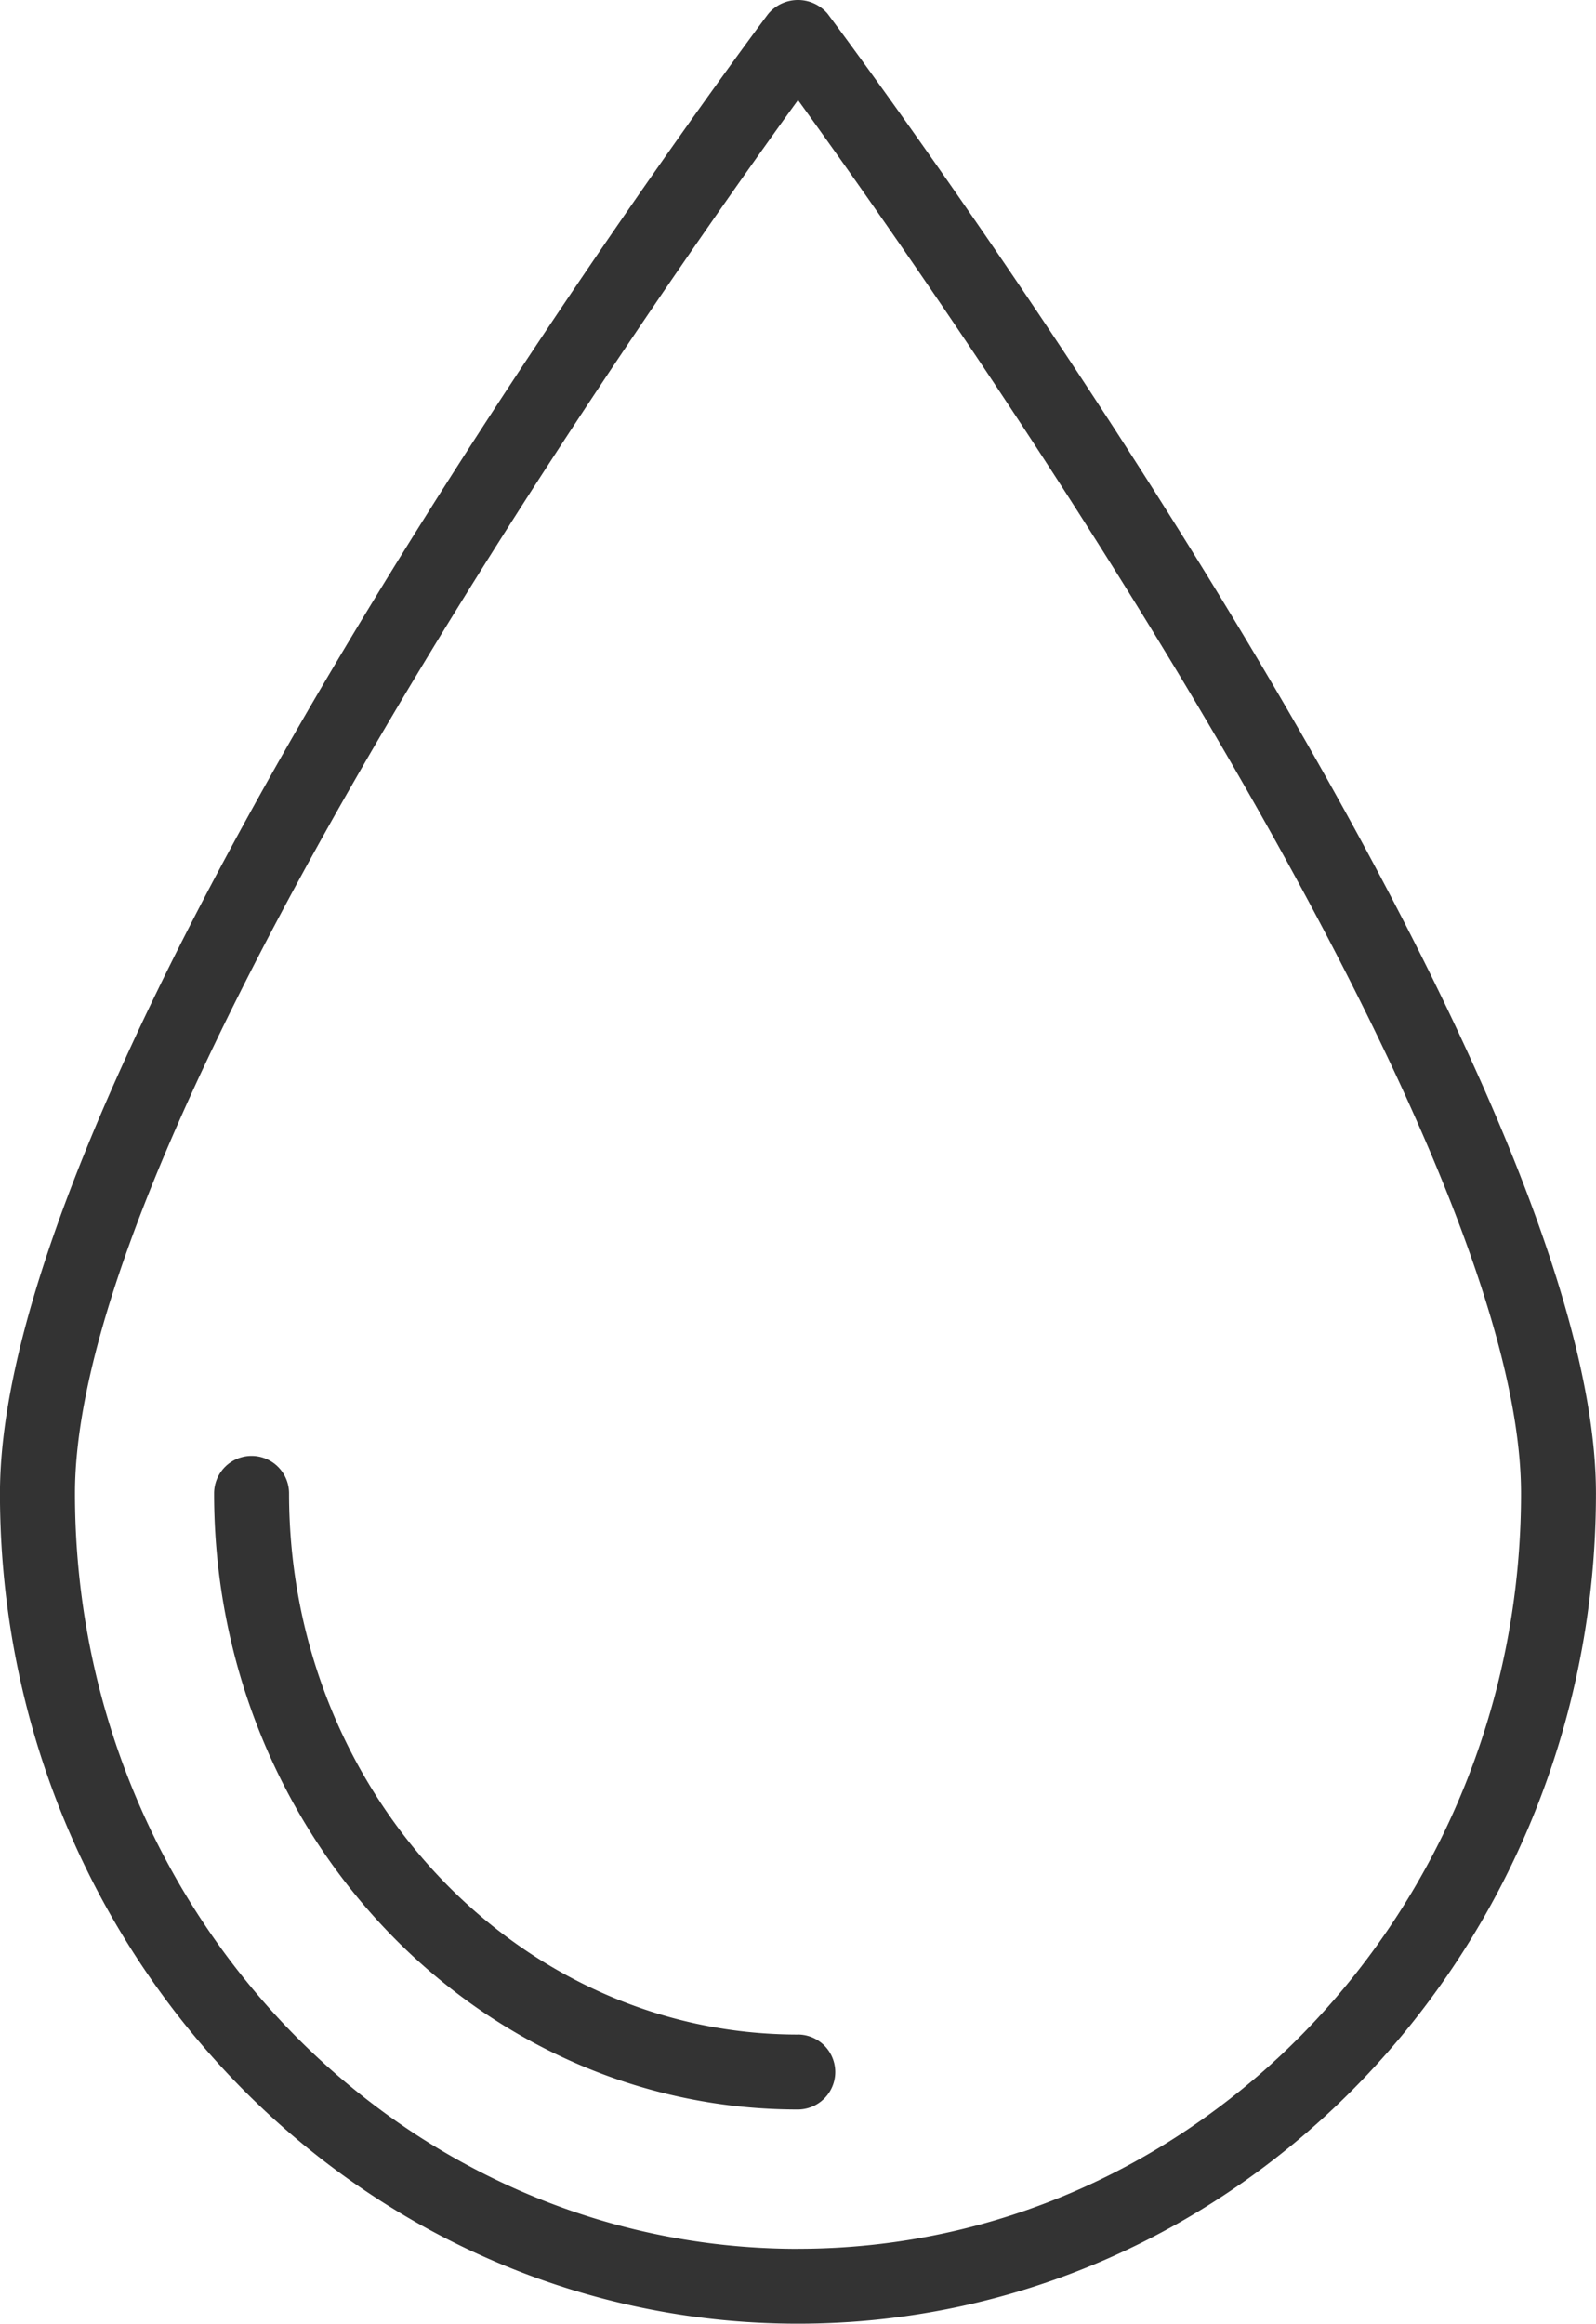 <svg xmlns="http://www.w3.org/2000/svg" width="35" height="50.941" viewBox="0 0 35 50.941">
  <g id="Gruppe_15" data-name="Gruppe 15" transform="translate(-26.733 -9.781)">
    <path id="Pfad_20" data-name="Pfad 20" d="M44.89,10.091a.852.852,0,0,0-1.315,0c-.689.92-16.843,22.67-16.843,32.429,0,10.036,7.851,18.2,17.5,18.2s17.5-8.166,17.5-18.2c0-9.759-16.154-31.509-16.843-32.429Zm-.657,48.988c-8.743,0-15.856-7.428-15.856-16.559,0-8.149,12.781-26.3,15.856-30.545,3.075,4.248,15.856,22.4,15.856,30.545C60.089,51.65,52.976,59.078,44.233,59.078Z" transform="translate(0 0)" fill="#333"/>
    <path id="Pfad_21" data-name="Pfad 21" d="M49.537,90.434c-6.152,0-11.161-5.322-11.161-11.863a.822.822,0,1,0-1.644,0c0,7.447,5.744,13.506,12.8,13.506a.822.822,0,1,0,0-1.644Z" transform="translate(-5.304 -36.052)" fill="#333"/>
  </g>
</svg>
